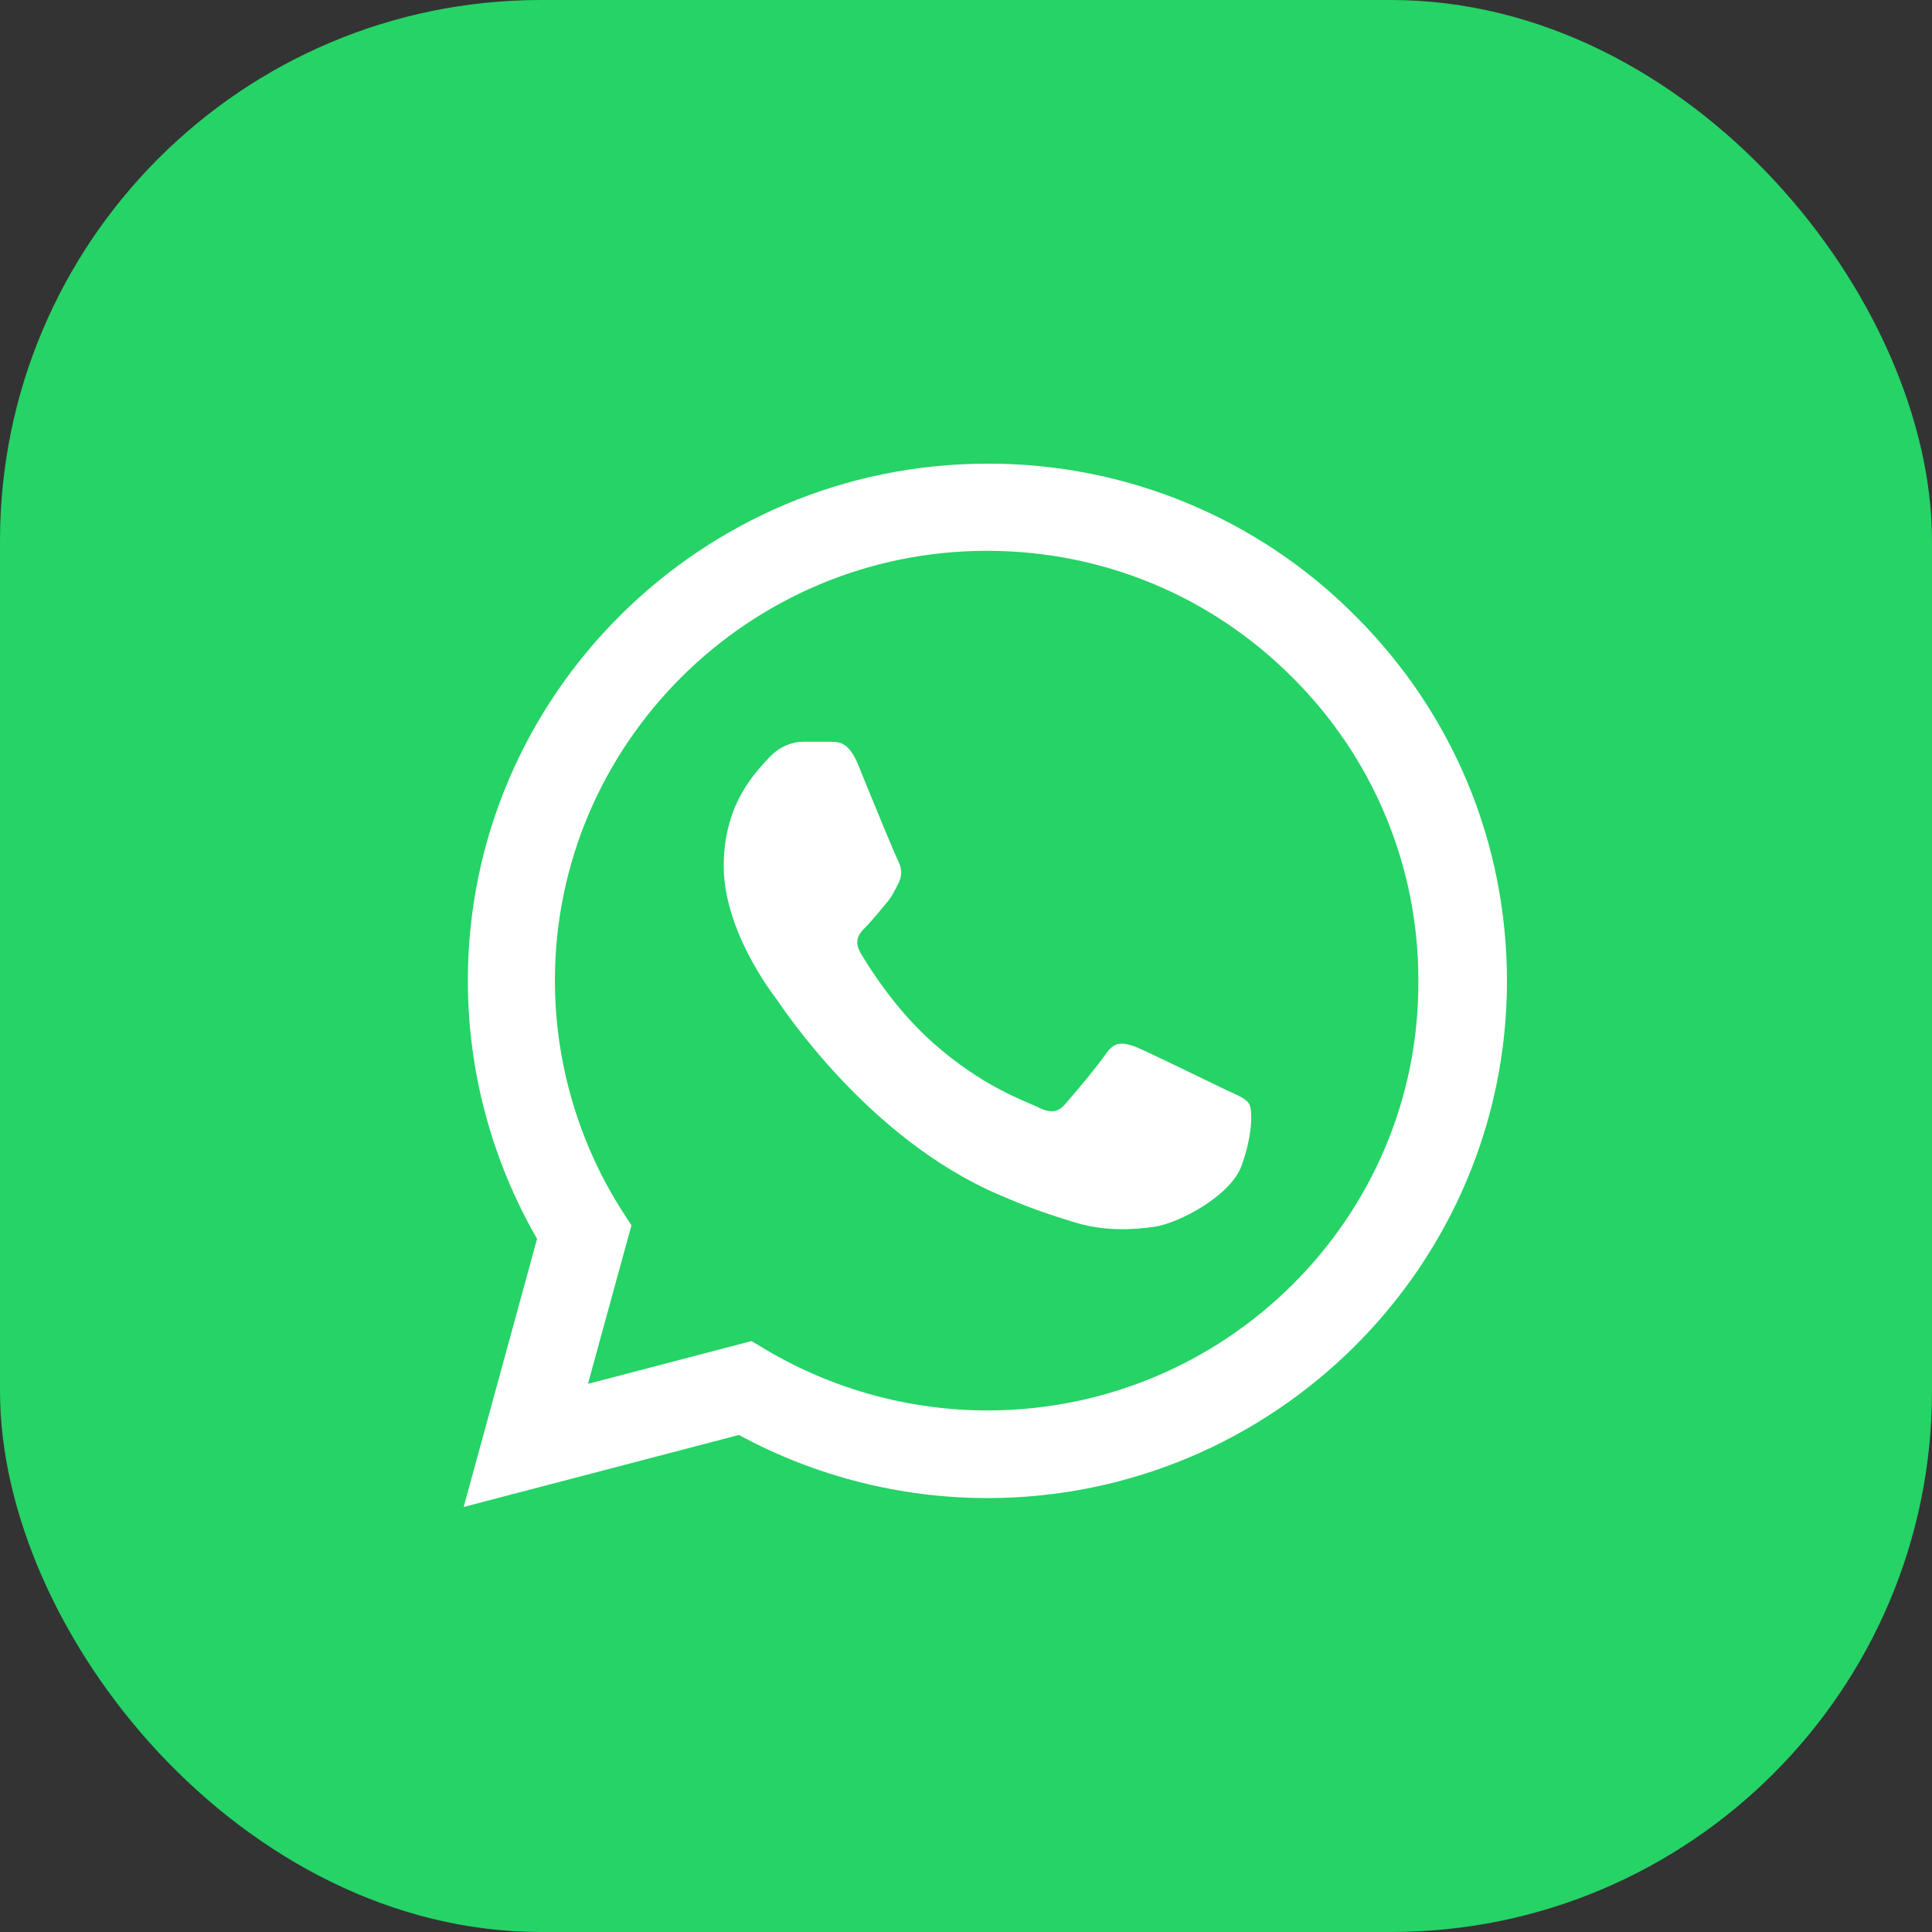 <?xml version="1.0" encoding="UTF-8"?> <svg xmlns="http://www.w3.org/2000/svg" width="50" height="50" viewBox="0 0 50 50" fill="none"><rect x="0" y="0" width="50" height="50" fill="#333333" stroke="none"/> <rect width="50" height="50" rx="14" fill="#25D366"></rect> <path d="M35.065 15.929C33.821 14.678 32.34 13.687 30.707 13.013C29.074 12.338 27.322 11.994 25.554 12C18.146 12 12.108 18.008 12.108 25.378C12.108 27.741 12.733 30.036 13.899 32.061L12 39L19.123 37.137C21.09 38.203 23.302 38.77 25.554 38.77C32.962 38.77 39 32.763 39 25.392C39 21.815 37.602 18.453 35.065 15.929ZM25.554 36.502C23.546 36.502 21.579 35.962 19.856 34.95L19.449 34.707L15.216 35.814L16.342 31.71L16.07 31.291C14.955 29.519 14.362 27.47 14.361 25.378C14.361 19.25 19.381 14.255 25.541 14.255C28.526 14.255 31.334 15.416 33.437 17.522C34.478 18.553 35.304 19.78 35.865 21.131C36.426 22.482 36.712 23.93 36.707 25.392C36.734 31.521 31.714 36.502 25.554 36.502ZM31.687 28.186C31.348 28.024 29.692 27.215 29.394 27.093C29.082 26.985 28.865 26.931 28.634 27.255C28.404 27.593 27.766 28.349 27.576 28.564C27.386 28.794 27.182 28.821 26.843 28.645C26.504 28.483 25.419 28.119 24.143 26.985C23.139 26.094 22.474 25 22.271 24.663C22.081 24.326 22.244 24.15 22.42 23.974C22.569 23.826 22.759 23.583 22.922 23.394C23.085 23.205 23.153 23.056 23.261 22.84C23.37 22.611 23.316 22.422 23.234 22.26C23.153 22.098 22.474 20.451 22.203 19.776C21.932 19.128 21.647 19.209 21.443 19.196H20.792C20.561 19.196 20.209 19.277 19.896 19.614C19.598 19.952 18.73 20.762 18.73 22.409C18.73 24.055 19.937 25.648 20.1 25.864C20.263 26.094 22.474 29.469 25.839 30.913C26.64 31.265 27.264 31.467 27.752 31.616C28.553 31.872 29.285 31.831 29.869 31.75C30.52 31.656 31.863 30.941 32.135 30.157C32.42 29.375 32.42 28.713 32.325 28.564C32.23 28.416 32.026 28.349 31.687 28.186Z" fill="white"></path> </svg> 